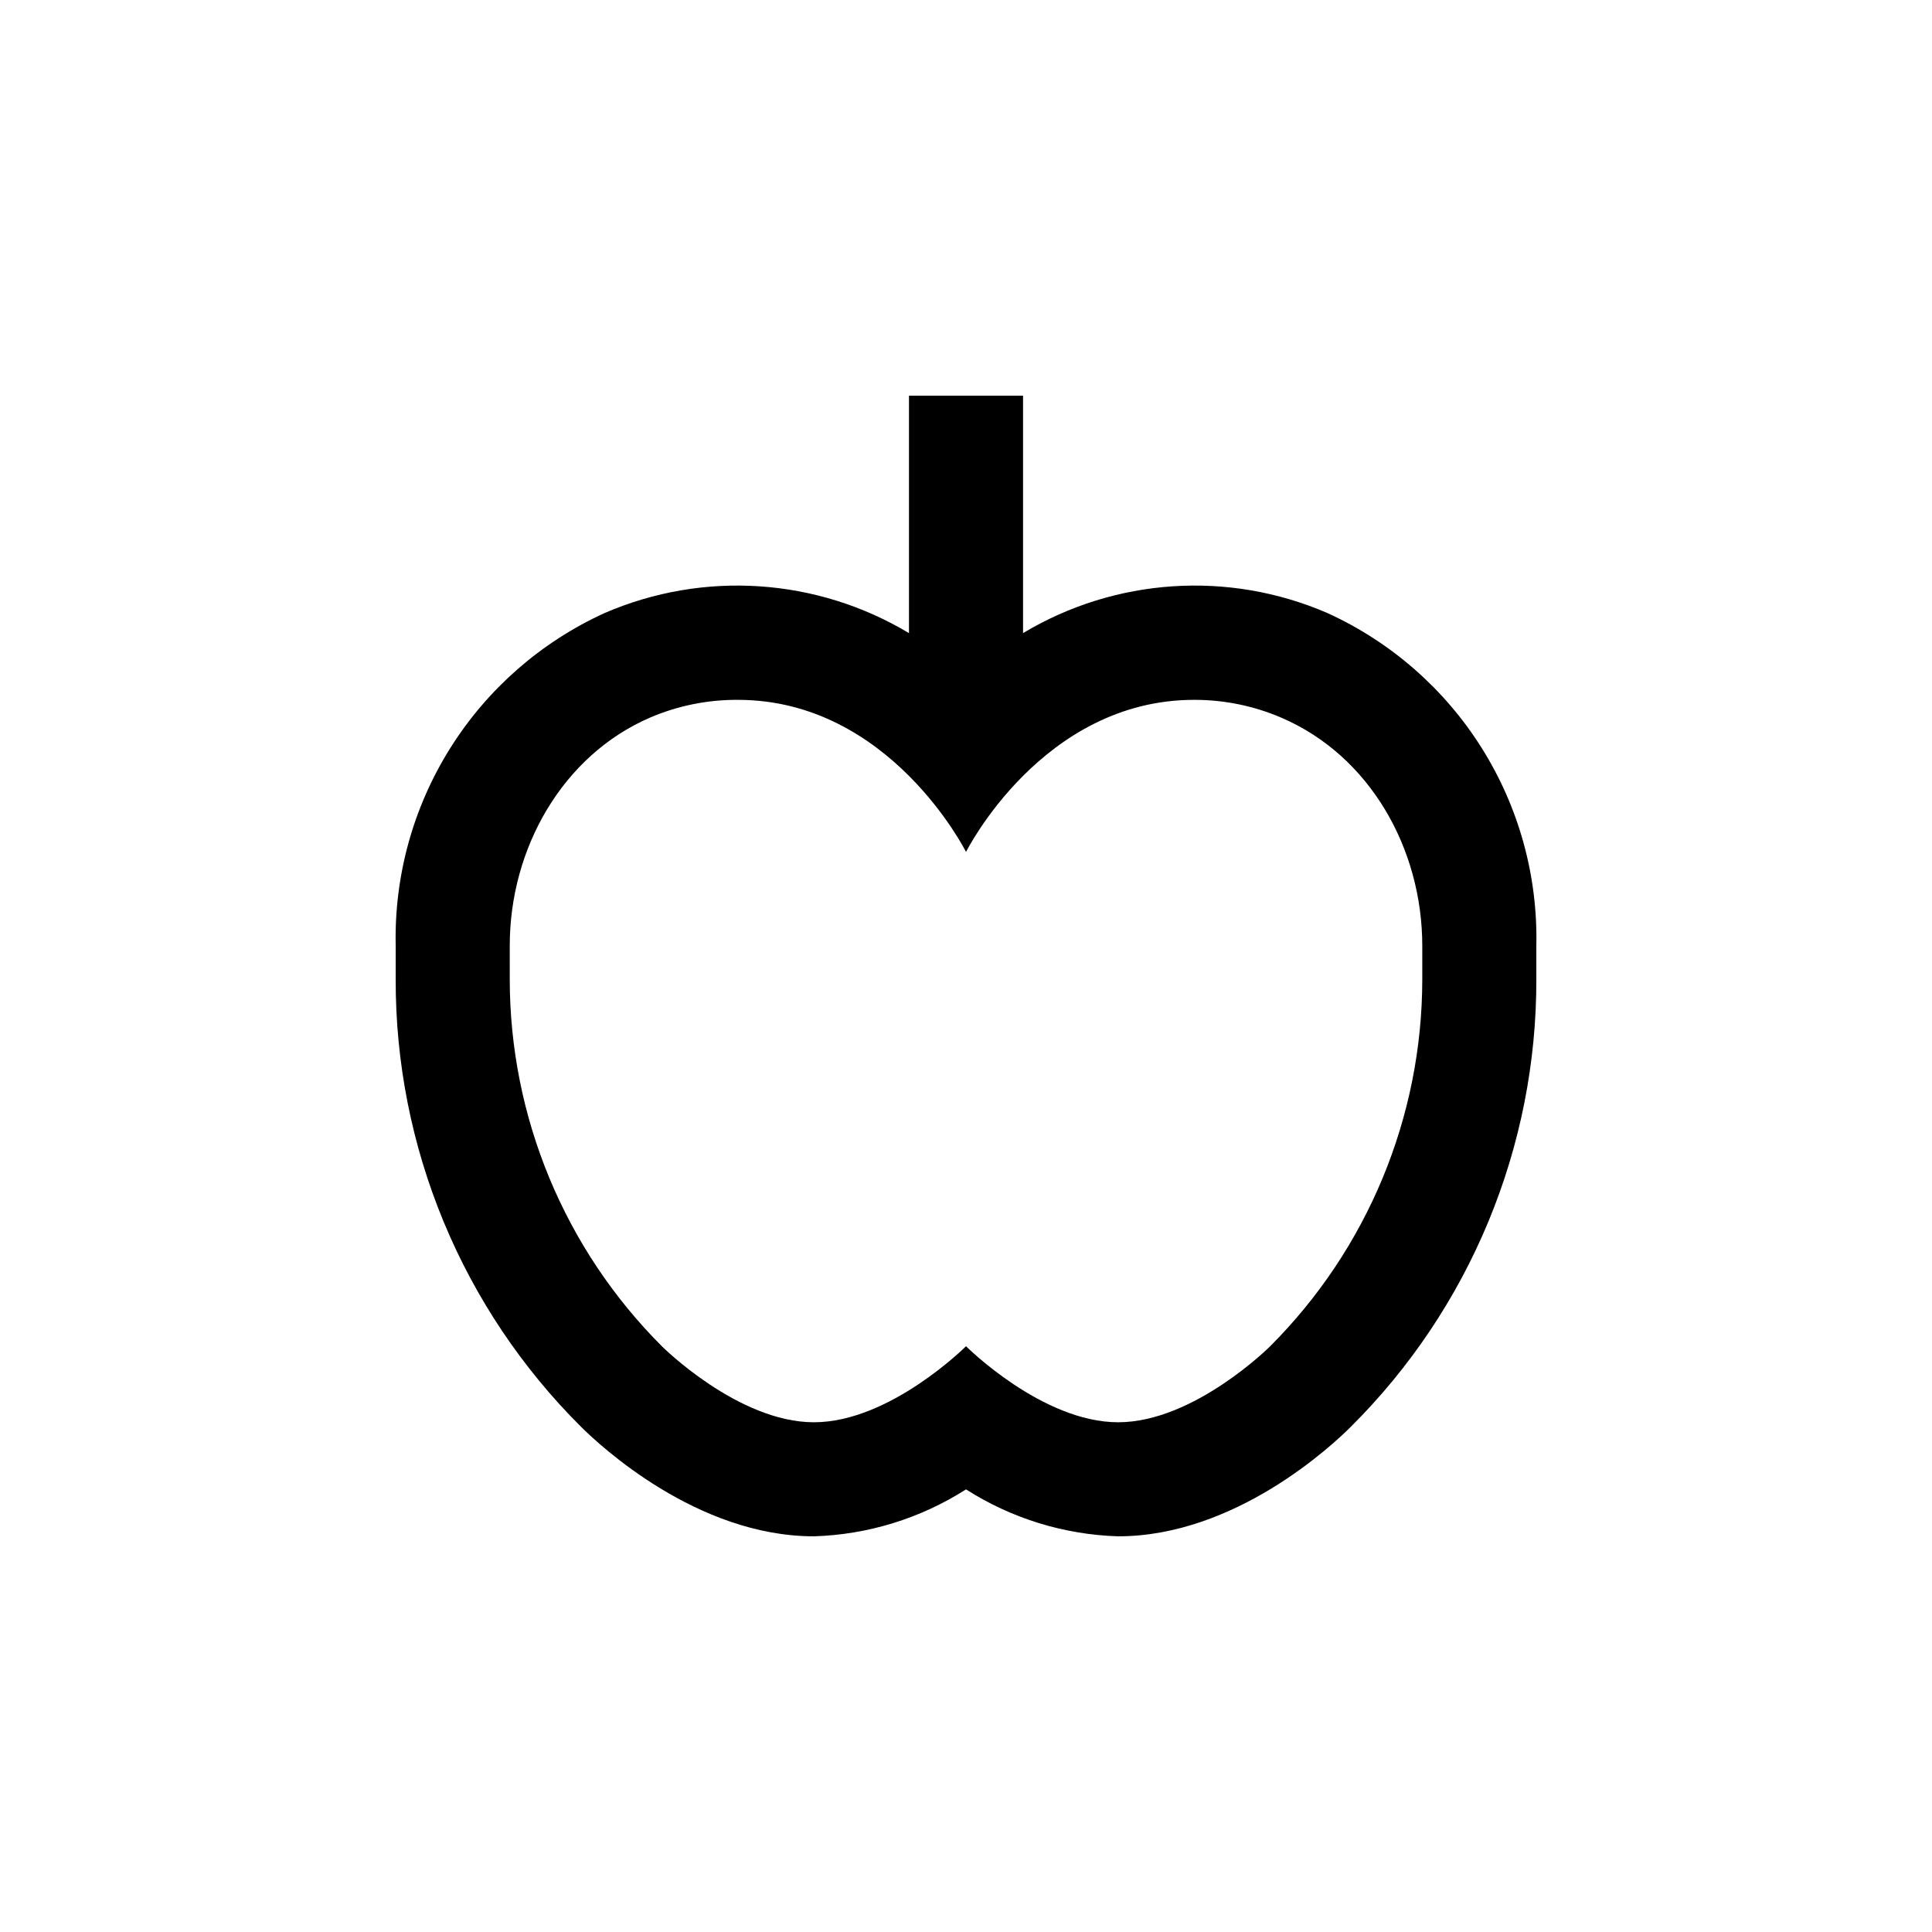 <?xml version="1.0" encoding="UTF-8"?>
<!-- Uploaded to: ICON Repo, www.svgrepo.com, Generator: ICON Repo Mixer Tools -->
<svg fill="#000000" width="800px" height="800px" version="1.1" viewBox="144 144 512 512" xmlns="http://www.w3.org/2000/svg">
 <path d="m359.7 551.14c14.309-0.441 28.234-4.738 40.305-12.441 12.066 7.703 25.992 12 40.305 12.441 31.086 0 56.828-24.184 61.668-29.02h-0.004c15.633-15.543 28.027-34.035 36.469-54.398 8.438-20.367 12.758-42.203 12.703-64.246v-8.918c0.391-18.5-4.652-36.703-14.5-52.367-9.852-15.66-24.078-28.09-40.918-35.75-26.164-11.301-56.168-9.312-80.609 5.34v-62.926h-30.23v62.926c-24.441-14.652-54.445-16.641-80.609-5.34-16.84 7.66-31.066 20.09-40.914 35.75-9.852 15.664-14.895 33.867-14.504 52.367v8.918c-0.059 22.051 4.254 43.898 12.695 64.273 8.441 20.375 20.84 38.871 36.477 54.422 4.836 4.785 30.582 28.969 61.668 28.969zm-80.609-156.58c0-25.543 13.855-50.383 37.332-60.457 7.309-3.106 15.18-4.684 23.125-4.637 40.305 0 60.457 40.305 60.457 40.305s20.152-40.305 60.457-40.305c7.949-0.016 15.82 1.594 23.125 4.734 23.477 10.078 37.332 34.762 37.332 60.457v8.918c-0.031 36.457-14.527 71.41-40.305 97.188 0 0-20.152 20.152-40.305 20.152-20.152 0-40.305-20.152-40.305-20.152s-20.152 20.152-40.305 20.152c-20.152 0-40.305-20.152-40.305-20.152-25.805-25.801-40.305-60.797-40.305-97.285z"/>
</svg>